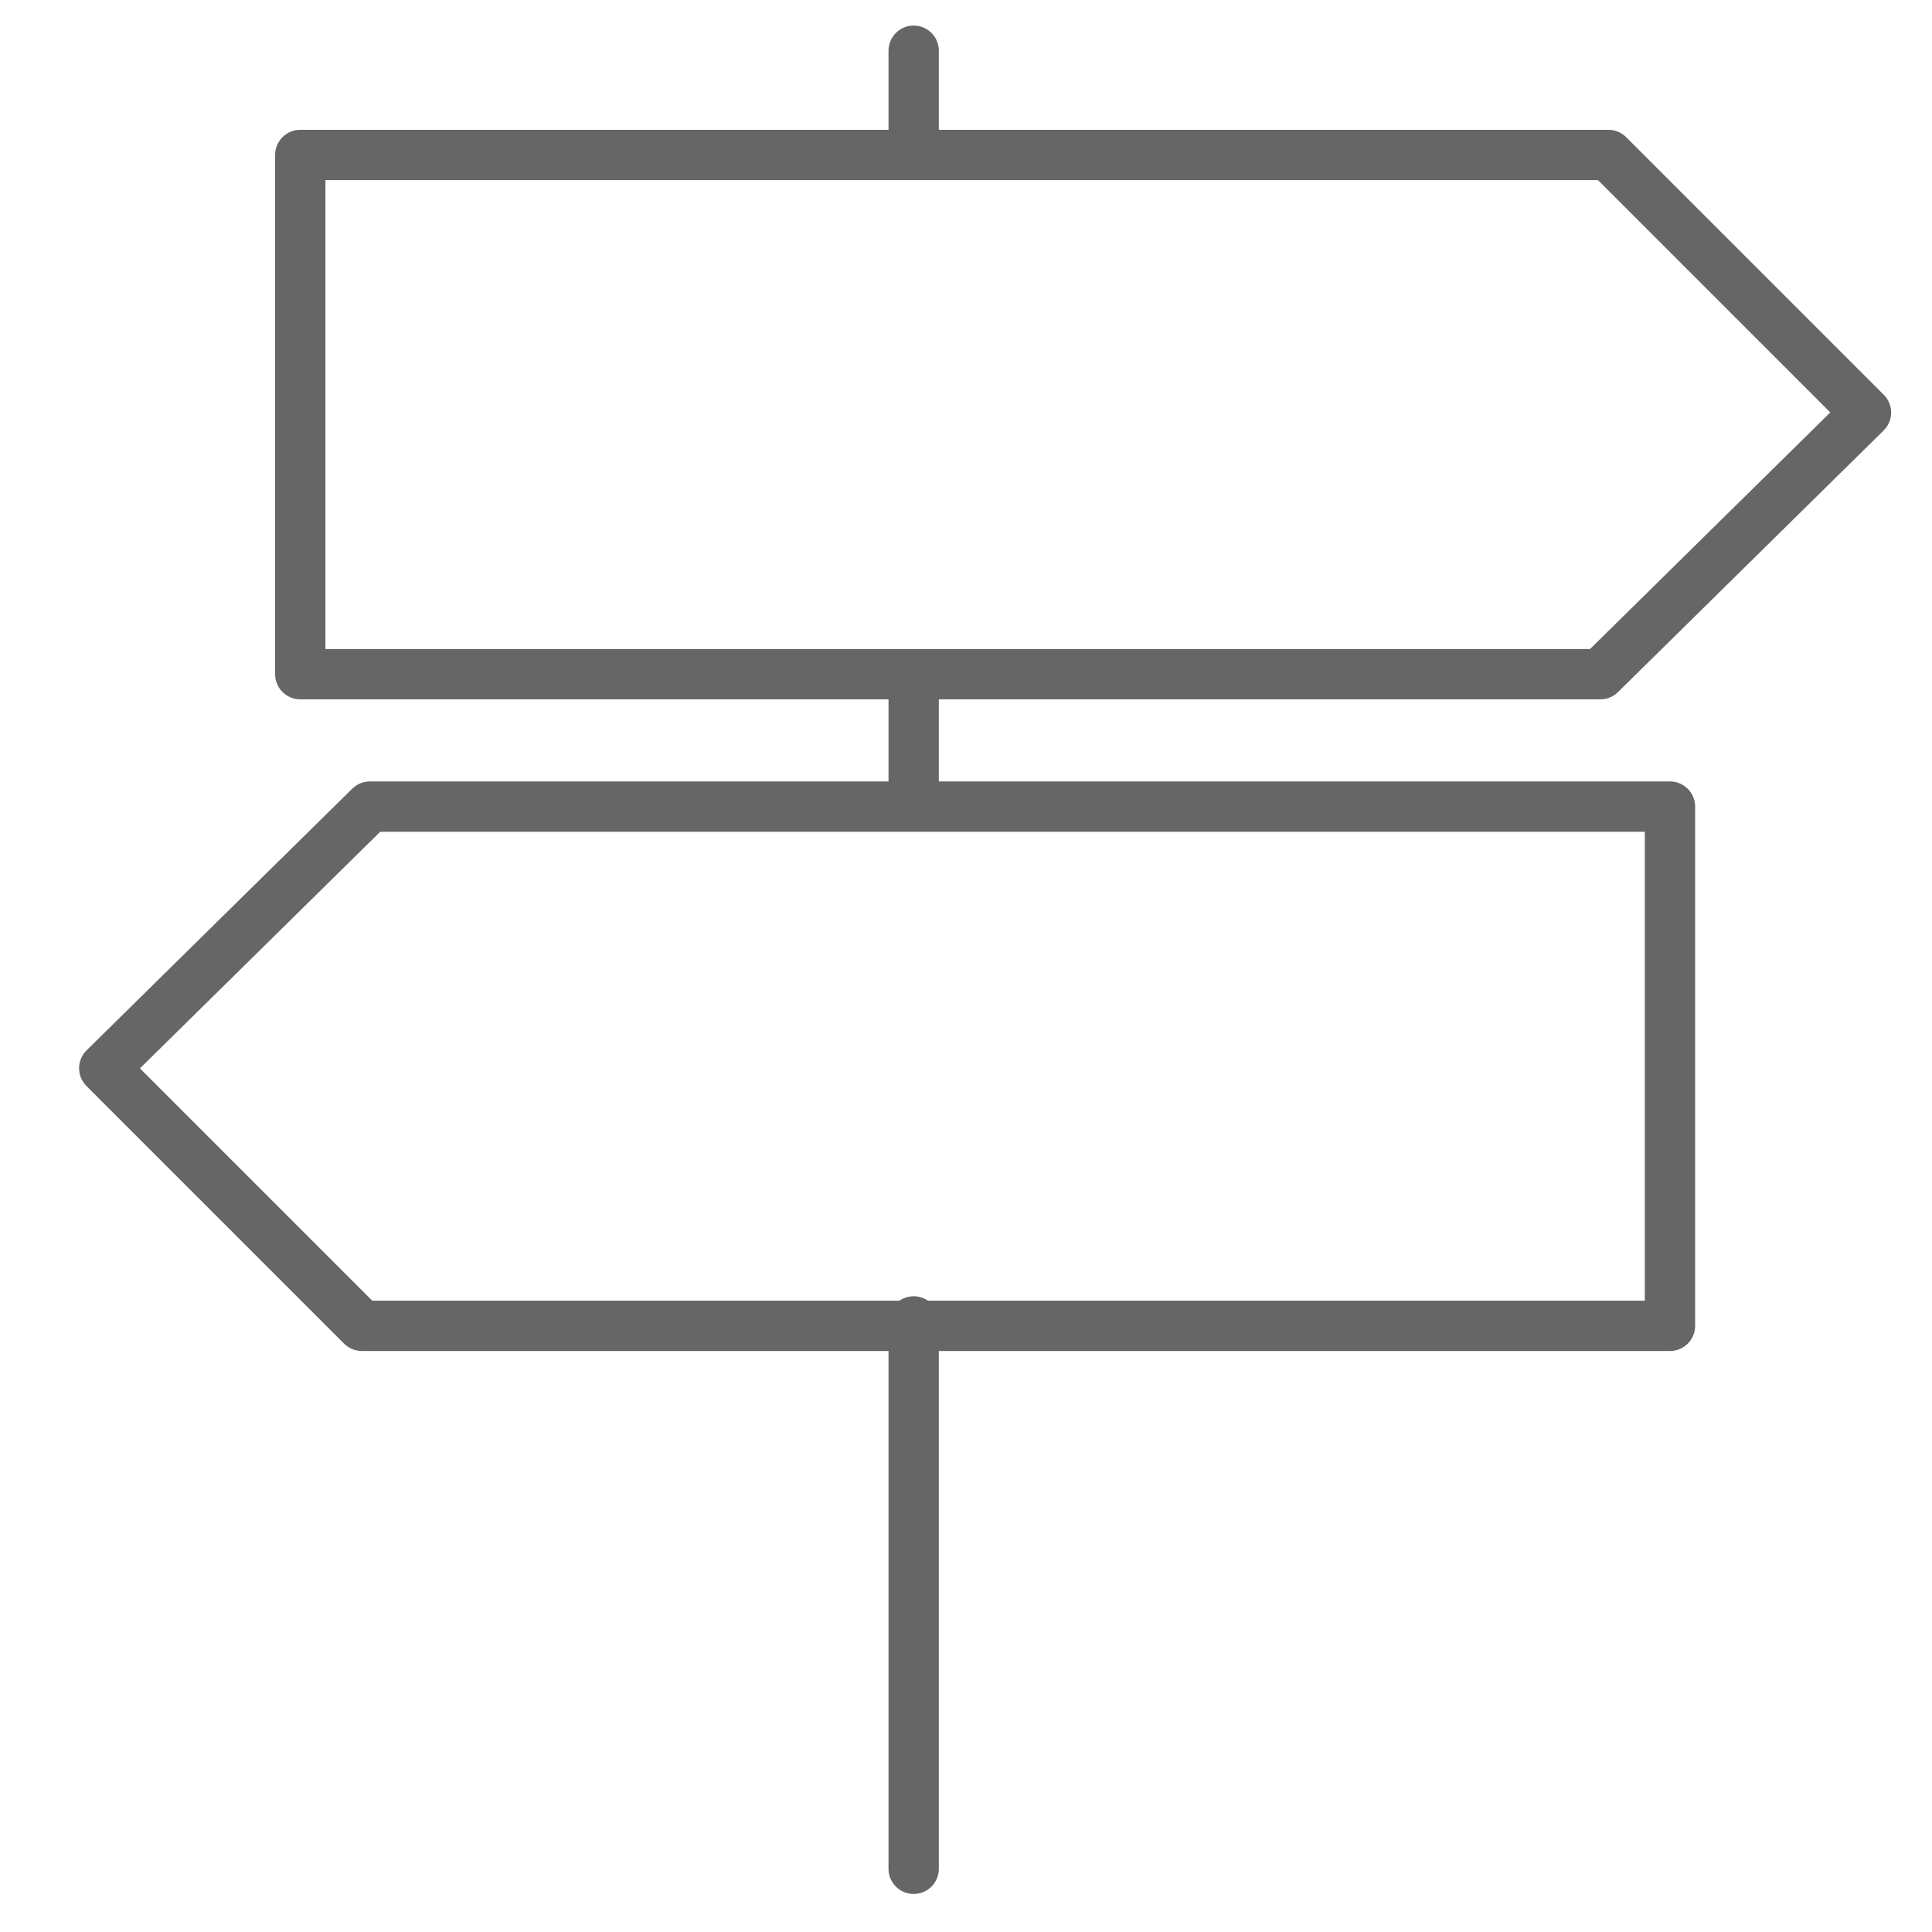 <?xml version="1.0" encoding="utf-8"?>
<!-- Generator: Adobe Illustrator 24.0.3, SVG Export Plug-In . SVG Version: 6.00 Build 0)  -->
<svg version="1.1" id="Ebene_1" xmlns="http://www.w3.org/2000/svg" xmlns:xlink="http://www.w3.org/1999/xlink" x="0px" y="0px"
	 width="48px" height="48px" viewBox="0 0 48 48" style="enable-background:new 0 0 48 48;" xml:space="preserve">
<style type="text/css">
	.st0{fill:none;stroke:#666666;stroke-width:1.25;stroke-linecap:round;stroke-linejoin:round;stroke-miterlimit:10;}
</style>
<g>
	<polygon class="st0" points="7.46,3.85 39.96,3.85 46.36,10.25 39.76,16.75 7.46,16.75 	"/>
</g>
<g>
	<polygon class="st0" points="41.49,32.94 8.99,32.94 2.59,26.54 9.19,20.04 41.49,20.04 	"/>
</g>
<line class="st0" x1="22.7" y1="32.83" x2="22.7" y2="46.43"/>
<line class="st0" x1="22.7" y1="16.94" x2="22.7" y2="20"/>
<line class="st0" x1="22.7" y1="1.26" x2="22.7" y2="3.59"/>
</svg>
